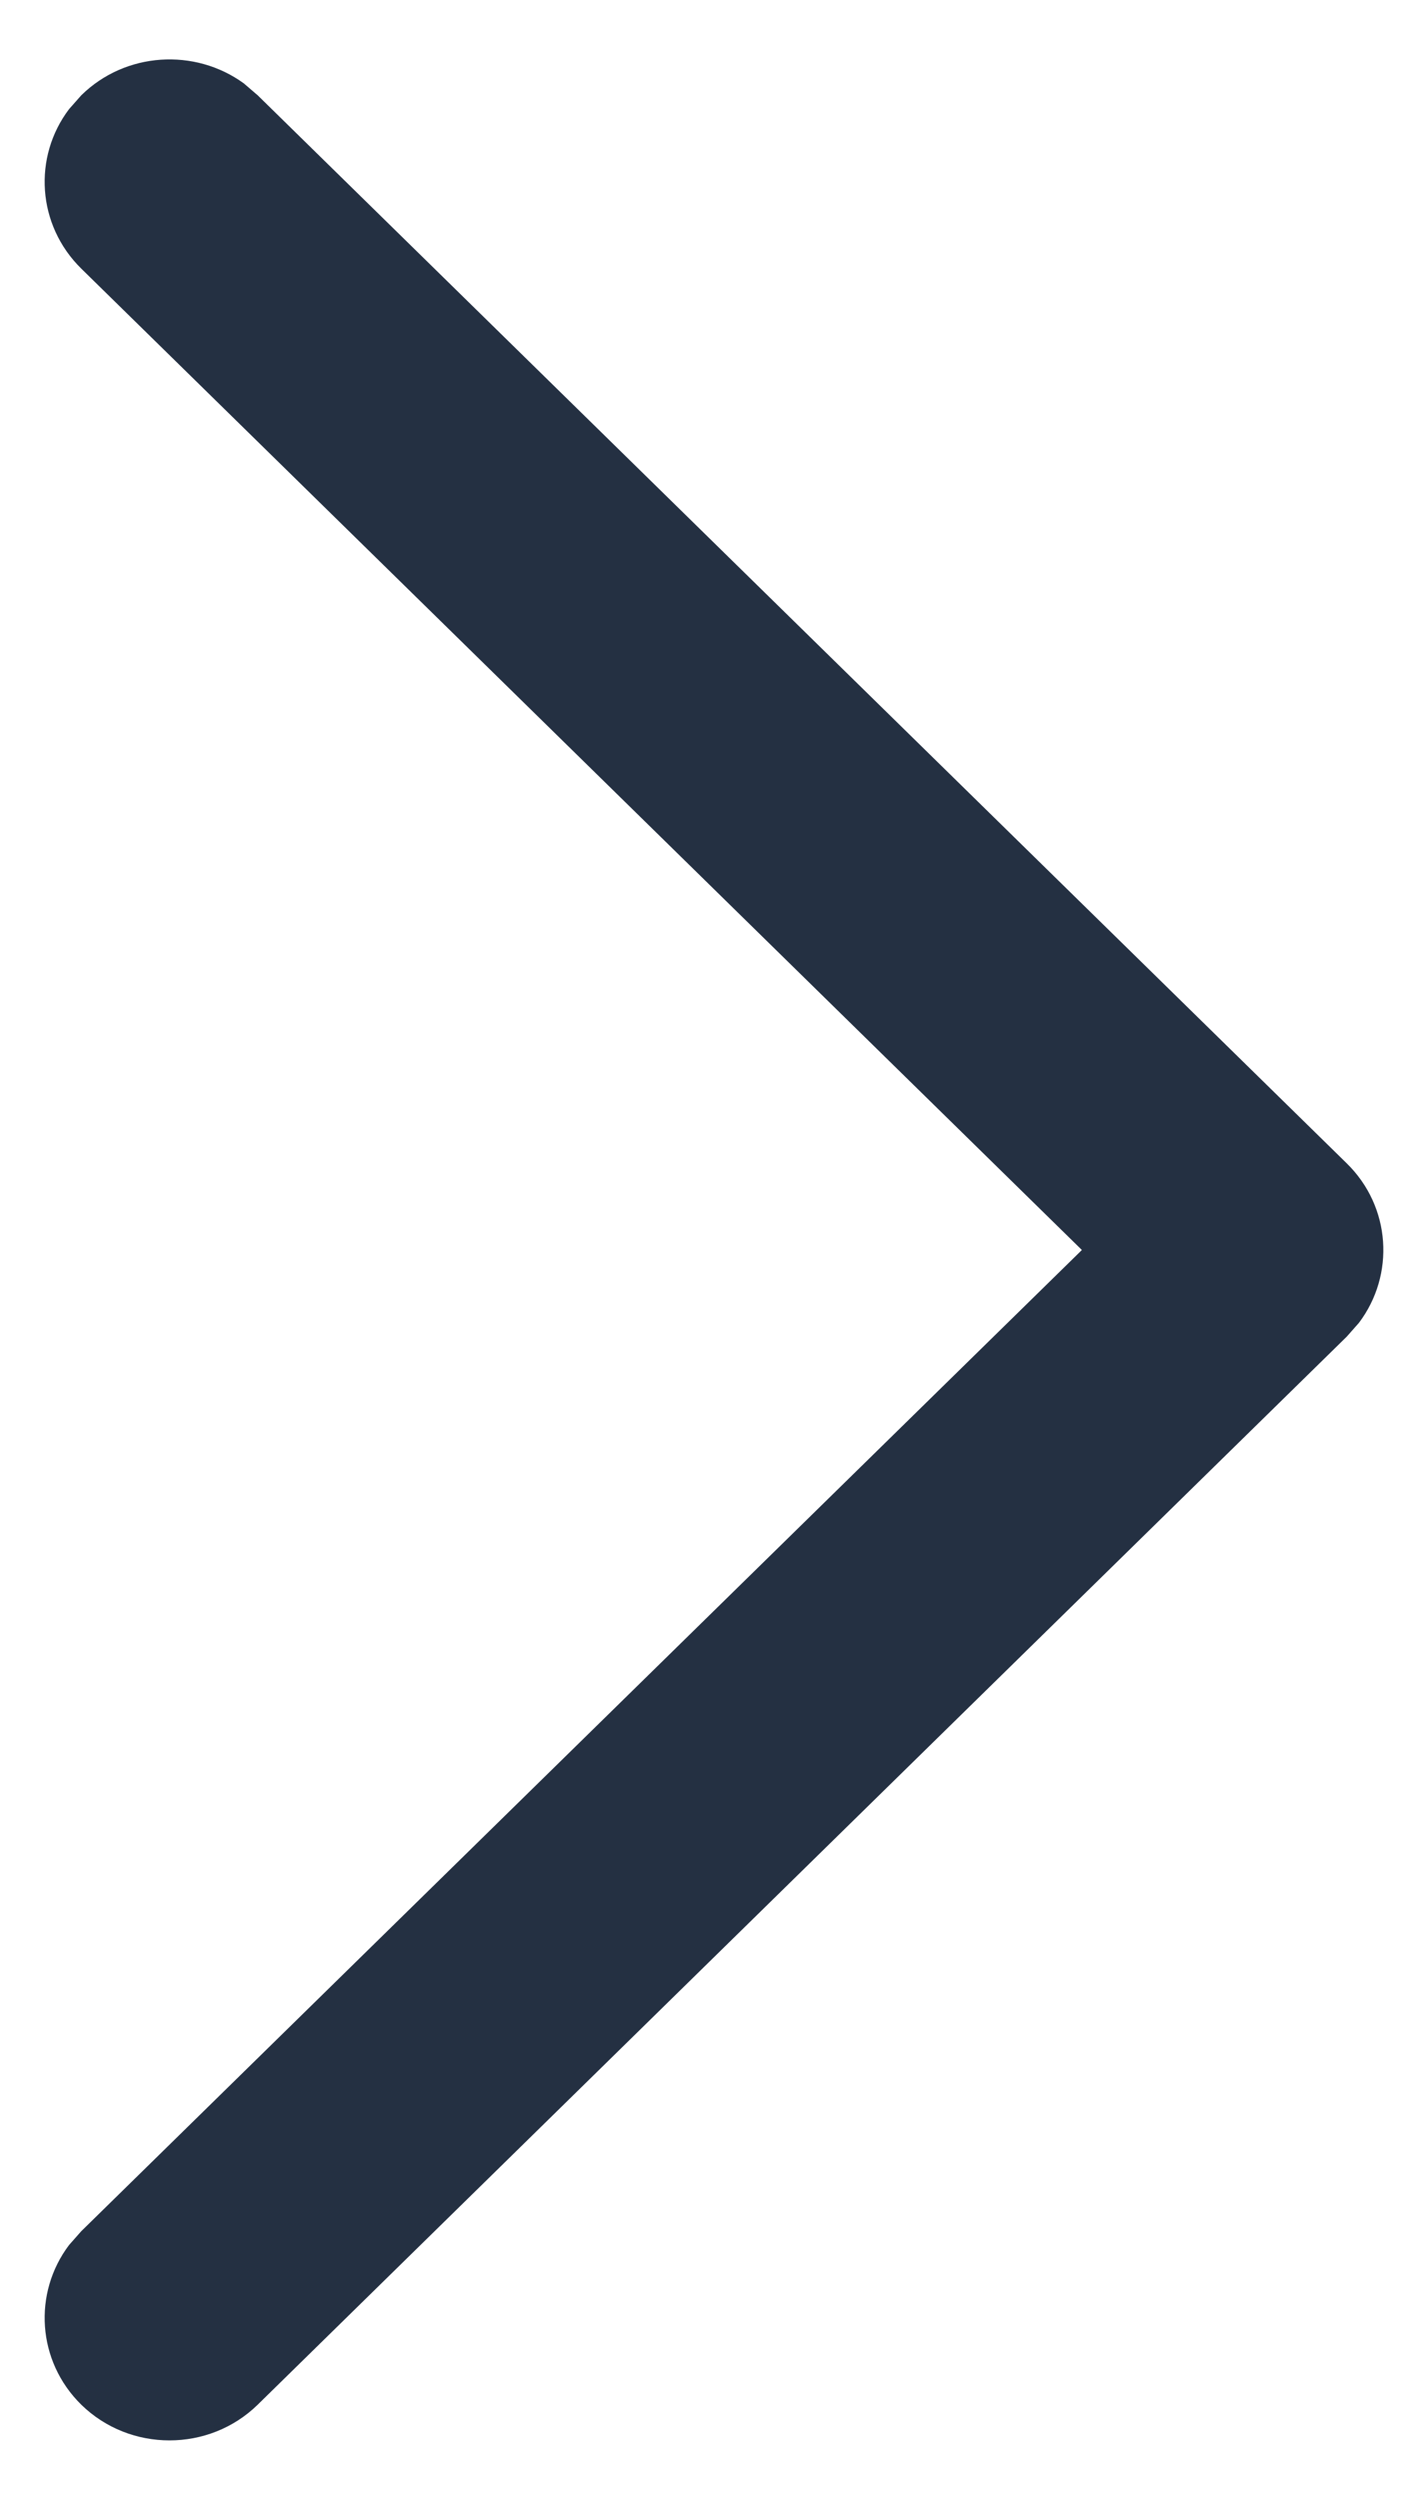 <svg xmlns="http://www.w3.org/2000/svg" width="8" height="14" viewBox="0 0 8 14" fill="none">
  <path d="M0.455 13.466C0.207 13.222 0.184 12.841 0.387 12.572L0.455 12.495L6.061 7L0.455 1.504C0.207 1.26 0.184 0.879 0.387 0.611L0.455 0.534C0.703 0.29 1.092 0.268 1.366 0.467L1.444 0.534L7.545 6.515C7.793 6.758 7.816 7.139 7.613 7.408L7.545 7.485L1.444 13.466C1.171 13.733 0.728 13.733 0.455 13.466Z" fill="#243042"/>
</svg>